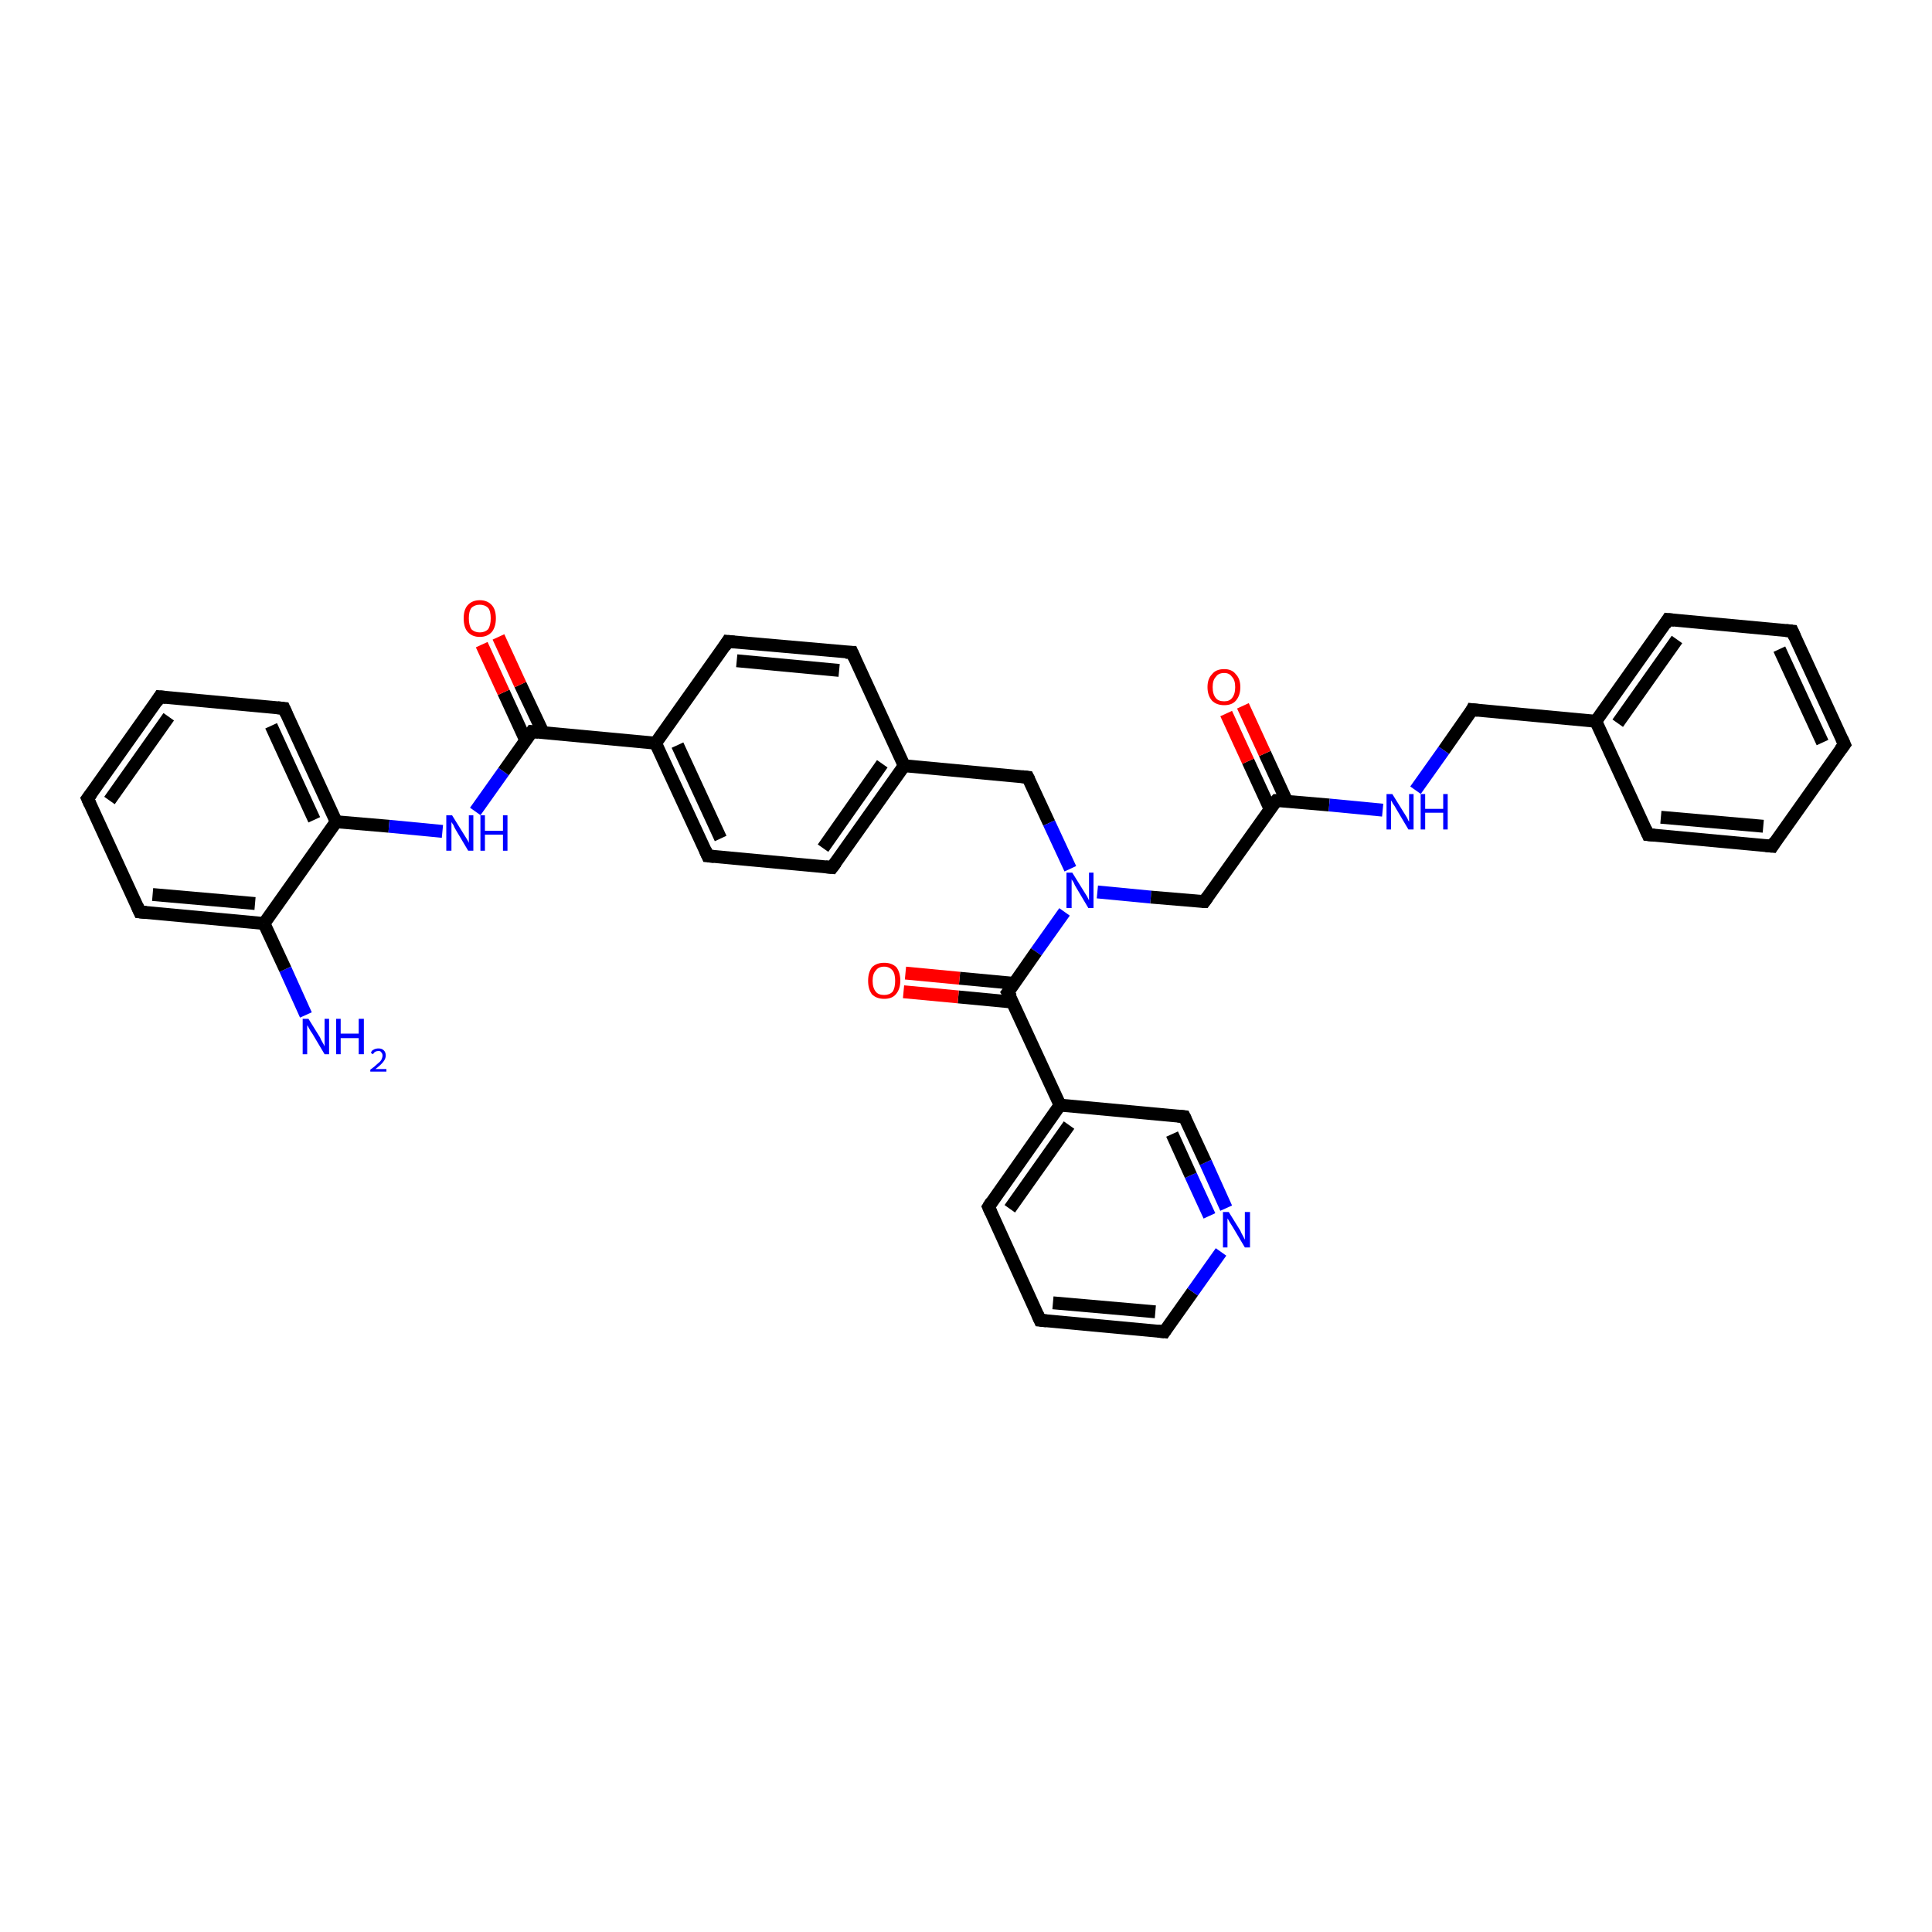 <?xml version='1.0' encoding='iso-8859-1'?>
<svg version='1.1' baseProfile='full'
              xmlns='http://www.w3.org/2000/svg'
                      xmlns:rdkit='http://www.rdkit.org/xml'
                      xmlns:xlink='http://www.w3.org/1999/xlink'
                  xml:space='preserve'
width='300px' height='300px' viewBox='0 0 300 300'>
<!-- END OF HEADER -->
<rect style='opacity:1.0;fill:#FFFFFF;stroke:none' width='300.0' height='300.0' x='0.0' y='0.0'> </rect>
<path class='bond-0 atom-0 atom-1' d='M 47.5,157.6 L 44.3,150.5' style='fill:none;fill-rule:evenodd;stroke:#0000FF;stroke-width:2.0px;stroke-linecap:butt;stroke-linejoin:miter;stroke-opacity:1' />
<path class='bond-0 atom-0 atom-1' d='M 44.3,150.5 L 41.0,143.4' style='fill:none;fill-rule:evenodd;stroke:#000000;stroke-width:2.0px;stroke-linecap:butt;stroke-linejoin:miter;stroke-opacity:1' />
<path class='bond-1 atom-1 atom-2' d='M 41.0,143.4 L 21.7,141.6' style='fill:none;fill-rule:evenodd;stroke:#000000;stroke-width:2.0px;stroke-linecap:butt;stroke-linejoin:miter;stroke-opacity:1' />
<path class='bond-1 atom-1 atom-2' d='M 39.6,140.3 L 23.7,138.9' style='fill:none;fill-rule:evenodd;stroke:#000000;stroke-width:2.0px;stroke-linecap:butt;stroke-linejoin:miter;stroke-opacity:1' />
<path class='bond-2 atom-2 atom-3' d='M 21.7,141.6 L 13.6,124.0' style='fill:none;fill-rule:evenodd;stroke:#000000;stroke-width:2.0px;stroke-linecap:butt;stroke-linejoin:miter;stroke-opacity:1' />
<path class='bond-3 atom-3 atom-4' d='M 13.6,124.0 L 24.8,108.2' style='fill:none;fill-rule:evenodd;stroke:#000000;stroke-width:2.0px;stroke-linecap:butt;stroke-linejoin:miter;stroke-opacity:1' />
<path class='bond-3 atom-3 atom-4' d='M 17.0,124.3 L 26.2,111.3' style='fill:none;fill-rule:evenodd;stroke:#000000;stroke-width:2.0px;stroke-linecap:butt;stroke-linejoin:miter;stroke-opacity:1' />
<path class='bond-4 atom-4 atom-5' d='M 24.8,108.2 L 44.1,110.0' style='fill:none;fill-rule:evenodd;stroke:#000000;stroke-width:2.0px;stroke-linecap:butt;stroke-linejoin:miter;stroke-opacity:1' />
<path class='bond-5 atom-5 atom-6' d='M 44.1,110.0 L 52.2,127.6' style='fill:none;fill-rule:evenodd;stroke:#000000;stroke-width:2.0px;stroke-linecap:butt;stroke-linejoin:miter;stroke-opacity:1' />
<path class='bond-5 atom-5 atom-6' d='M 42.1,112.7 L 48.8,127.3' style='fill:none;fill-rule:evenodd;stroke:#000000;stroke-width:2.0px;stroke-linecap:butt;stroke-linejoin:miter;stroke-opacity:1' />
<path class='bond-6 atom-6 atom-7' d='M 52.2,127.6 L 60.4,128.3' style='fill:none;fill-rule:evenodd;stroke:#000000;stroke-width:2.0px;stroke-linecap:butt;stroke-linejoin:miter;stroke-opacity:1' />
<path class='bond-6 atom-6 atom-7' d='M 60.4,128.3 L 68.7,129.1' style='fill:none;fill-rule:evenodd;stroke:#0000FF;stroke-width:2.0px;stroke-linecap:butt;stroke-linejoin:miter;stroke-opacity:1' />
<path class='bond-7 atom-7 atom-8' d='M 73.8,126.0 L 78.2,119.8' style='fill:none;fill-rule:evenodd;stroke:#0000FF;stroke-width:2.0px;stroke-linecap:butt;stroke-linejoin:miter;stroke-opacity:1' />
<path class='bond-7 atom-7 atom-8' d='M 78.2,119.8 L 82.6,113.6' style='fill:none;fill-rule:evenodd;stroke:#000000;stroke-width:2.0px;stroke-linecap:butt;stroke-linejoin:miter;stroke-opacity:1' />
<path class='bond-8 atom-8 atom-9' d='M 84.3,113.7 L 80.8,106.3' style='fill:none;fill-rule:evenodd;stroke:#000000;stroke-width:2.0px;stroke-linecap:butt;stroke-linejoin:miter;stroke-opacity:1' />
<path class='bond-8 atom-8 atom-9' d='M 80.8,106.3 L 77.4,98.9' style='fill:none;fill-rule:evenodd;stroke:#FF0000;stroke-width:2.0px;stroke-linecap:butt;stroke-linejoin:miter;stroke-opacity:1' />
<path class='bond-8 atom-8 atom-9' d='M 81.6,114.9 L 78.2,107.5' style='fill:none;fill-rule:evenodd;stroke:#000000;stroke-width:2.0px;stroke-linecap:butt;stroke-linejoin:miter;stroke-opacity:1' />
<path class='bond-8 atom-8 atom-9' d='M 78.2,107.5 L 74.8,100.1' style='fill:none;fill-rule:evenodd;stroke:#FF0000;stroke-width:2.0px;stroke-linecap:butt;stroke-linejoin:miter;stroke-opacity:1' />
<path class='bond-9 atom-8 atom-10' d='M 82.6,113.6 L 101.8,115.4' style='fill:none;fill-rule:evenodd;stroke:#000000;stroke-width:2.0px;stroke-linecap:butt;stroke-linejoin:miter;stroke-opacity:1' />
<path class='bond-10 atom-10 atom-11' d='M 101.8,115.4 L 109.9,132.9' style='fill:none;fill-rule:evenodd;stroke:#000000;stroke-width:2.0px;stroke-linecap:butt;stroke-linejoin:miter;stroke-opacity:1' />
<path class='bond-10 atom-10 atom-11' d='M 105.2,115.7 L 111.9,130.2' style='fill:none;fill-rule:evenodd;stroke:#000000;stroke-width:2.0px;stroke-linecap:butt;stroke-linejoin:miter;stroke-opacity:1' />
<path class='bond-11 atom-11 atom-12' d='M 109.9,132.9 L 129.2,134.7' style='fill:none;fill-rule:evenodd;stroke:#000000;stroke-width:2.0px;stroke-linecap:butt;stroke-linejoin:miter;stroke-opacity:1' />
<path class='bond-12 atom-12 atom-13' d='M 129.2,134.7 L 140.4,118.9' style='fill:none;fill-rule:evenodd;stroke:#000000;stroke-width:2.0px;stroke-linecap:butt;stroke-linejoin:miter;stroke-opacity:1' />
<path class='bond-12 atom-12 atom-13' d='M 127.8,131.7 L 137.0,118.6' style='fill:none;fill-rule:evenodd;stroke:#000000;stroke-width:2.0px;stroke-linecap:butt;stroke-linejoin:miter;stroke-opacity:1' />
<path class='bond-13 atom-13 atom-14' d='M 140.4,118.9 L 159.6,120.7' style='fill:none;fill-rule:evenodd;stroke:#000000;stroke-width:2.0px;stroke-linecap:butt;stroke-linejoin:miter;stroke-opacity:1' />
<path class='bond-14 atom-14 atom-15' d='M 159.6,120.7 L 162.9,127.8' style='fill:none;fill-rule:evenodd;stroke:#000000;stroke-width:2.0px;stroke-linecap:butt;stroke-linejoin:miter;stroke-opacity:1' />
<path class='bond-14 atom-14 atom-15' d='M 162.9,127.8 L 166.2,134.9' style='fill:none;fill-rule:evenodd;stroke:#0000FF;stroke-width:2.0px;stroke-linecap:butt;stroke-linejoin:miter;stroke-opacity:1' />
<path class='bond-15 atom-15 atom-16' d='M 170.4,138.5 L 178.7,139.3' style='fill:none;fill-rule:evenodd;stroke:#0000FF;stroke-width:2.0px;stroke-linecap:butt;stroke-linejoin:miter;stroke-opacity:1' />
<path class='bond-15 atom-15 atom-16' d='M 178.7,139.3 L 187.0,140.0' style='fill:none;fill-rule:evenodd;stroke:#000000;stroke-width:2.0px;stroke-linecap:butt;stroke-linejoin:miter;stroke-opacity:1' />
<path class='bond-16 atom-16 atom-17' d='M 187.0,140.0 L 198.2,124.3' style='fill:none;fill-rule:evenodd;stroke:#000000;stroke-width:2.0px;stroke-linecap:butt;stroke-linejoin:miter;stroke-opacity:1' />
<path class='bond-17 atom-17 atom-18' d='M 199.8,124.4 L 196.4,117.0' style='fill:none;fill-rule:evenodd;stroke:#000000;stroke-width:2.0px;stroke-linecap:butt;stroke-linejoin:miter;stroke-opacity:1' />
<path class='bond-17 atom-17 atom-18' d='M 196.4,117.0 L 193.0,109.6' style='fill:none;fill-rule:evenodd;stroke:#FF0000;stroke-width:2.0px;stroke-linecap:butt;stroke-linejoin:miter;stroke-opacity:1' />
<path class='bond-17 atom-17 atom-18' d='M 197.2,125.6 L 193.8,118.2' style='fill:none;fill-rule:evenodd;stroke:#000000;stroke-width:2.0px;stroke-linecap:butt;stroke-linejoin:miter;stroke-opacity:1' />
<path class='bond-17 atom-17 atom-18' d='M 193.8,118.2 L 190.4,110.8' style='fill:none;fill-rule:evenodd;stroke:#FF0000;stroke-width:2.0px;stroke-linecap:butt;stroke-linejoin:miter;stroke-opacity:1' />
<path class='bond-18 atom-17 atom-19' d='M 198.2,124.3 L 206.4,125.0' style='fill:none;fill-rule:evenodd;stroke:#000000;stroke-width:2.0px;stroke-linecap:butt;stroke-linejoin:miter;stroke-opacity:1' />
<path class='bond-18 atom-17 atom-19' d='M 206.4,125.0 L 214.7,125.8' style='fill:none;fill-rule:evenodd;stroke:#0000FF;stroke-width:2.0px;stroke-linecap:butt;stroke-linejoin:miter;stroke-opacity:1' />
<path class='bond-19 atom-19 atom-20' d='M 219.8,122.7 L 224.2,116.5' style='fill:none;fill-rule:evenodd;stroke:#0000FF;stroke-width:2.0px;stroke-linecap:butt;stroke-linejoin:miter;stroke-opacity:1' />
<path class='bond-19 atom-19 atom-20' d='M 224.2,116.5 L 228.6,110.2' style='fill:none;fill-rule:evenodd;stroke:#000000;stroke-width:2.0px;stroke-linecap:butt;stroke-linejoin:miter;stroke-opacity:1' />
<path class='bond-20 atom-20 atom-21' d='M 228.6,110.2 L 247.8,112.0' style='fill:none;fill-rule:evenodd;stroke:#000000;stroke-width:2.0px;stroke-linecap:butt;stroke-linejoin:miter;stroke-opacity:1' />
<path class='bond-21 atom-21 atom-22' d='M 247.8,112.0 L 259.0,96.2' style='fill:none;fill-rule:evenodd;stroke:#000000;stroke-width:2.0px;stroke-linecap:butt;stroke-linejoin:miter;stroke-opacity:1' />
<path class='bond-21 atom-21 atom-22' d='M 251.2,112.3 L 260.4,99.3' style='fill:none;fill-rule:evenodd;stroke:#000000;stroke-width:2.0px;stroke-linecap:butt;stroke-linejoin:miter;stroke-opacity:1' />
<path class='bond-22 atom-22 atom-23' d='M 259.0,96.2 L 278.3,98.0' style='fill:none;fill-rule:evenodd;stroke:#000000;stroke-width:2.0px;stroke-linecap:butt;stroke-linejoin:miter;stroke-opacity:1' />
<path class='bond-23 atom-23 atom-24' d='M 278.3,98.0 L 286.4,115.6' style='fill:none;fill-rule:evenodd;stroke:#000000;stroke-width:2.0px;stroke-linecap:butt;stroke-linejoin:miter;stroke-opacity:1' />
<path class='bond-23 atom-23 atom-24' d='M 276.3,100.8 L 283.0,115.3' style='fill:none;fill-rule:evenodd;stroke:#000000;stroke-width:2.0px;stroke-linecap:butt;stroke-linejoin:miter;stroke-opacity:1' />
<path class='bond-24 atom-24 atom-25' d='M 286.4,115.6 L 275.2,131.4' style='fill:none;fill-rule:evenodd;stroke:#000000;stroke-width:2.0px;stroke-linecap:butt;stroke-linejoin:miter;stroke-opacity:1' />
<path class='bond-25 atom-25 atom-26' d='M 275.2,131.4 L 255.9,129.6' style='fill:none;fill-rule:evenodd;stroke:#000000;stroke-width:2.0px;stroke-linecap:butt;stroke-linejoin:miter;stroke-opacity:1' />
<path class='bond-25 atom-25 atom-26' d='M 273.8,128.3 L 257.9,126.9' style='fill:none;fill-rule:evenodd;stroke:#000000;stroke-width:2.0px;stroke-linecap:butt;stroke-linejoin:miter;stroke-opacity:1' />
<path class='bond-26 atom-15 atom-27' d='M 165.3,141.6 L 160.9,147.8' style='fill:none;fill-rule:evenodd;stroke:#0000FF;stroke-width:2.0px;stroke-linecap:butt;stroke-linejoin:miter;stroke-opacity:1' />
<path class='bond-26 atom-15 atom-27' d='M 160.9,147.8 L 156.5,154.1' style='fill:none;fill-rule:evenodd;stroke:#000000;stroke-width:2.0px;stroke-linecap:butt;stroke-linejoin:miter;stroke-opacity:1' />
<path class='bond-27 atom-27 atom-28' d='M 157.5,152.7 L 149.0,151.9' style='fill:none;fill-rule:evenodd;stroke:#000000;stroke-width:2.0px;stroke-linecap:butt;stroke-linejoin:miter;stroke-opacity:1' />
<path class='bond-27 atom-27 atom-28' d='M 149.0,151.9 L 140.6,151.1' style='fill:none;fill-rule:evenodd;stroke:#FF0000;stroke-width:2.0px;stroke-linecap:butt;stroke-linejoin:miter;stroke-opacity:1' />
<path class='bond-27 atom-27 atom-28' d='M 157.2,155.6 L 148.8,154.8' style='fill:none;fill-rule:evenodd;stroke:#000000;stroke-width:2.0px;stroke-linecap:butt;stroke-linejoin:miter;stroke-opacity:1' />
<path class='bond-27 atom-27 atom-28' d='M 148.8,154.8 L 140.3,154.0' style='fill:none;fill-rule:evenodd;stroke:#FF0000;stroke-width:2.0px;stroke-linecap:butt;stroke-linejoin:miter;stroke-opacity:1' />
<path class='bond-28 atom-27 atom-29' d='M 156.5,154.1 L 164.6,171.6' style='fill:none;fill-rule:evenodd;stroke:#000000;stroke-width:2.0px;stroke-linecap:butt;stroke-linejoin:miter;stroke-opacity:1' />
<path class='bond-29 atom-29 atom-30' d='M 164.6,171.6 L 153.5,187.4' style='fill:none;fill-rule:evenodd;stroke:#000000;stroke-width:2.0px;stroke-linecap:butt;stroke-linejoin:miter;stroke-opacity:1' />
<path class='bond-29 atom-29 atom-30' d='M 166.0,174.7 L 156.8,187.7' style='fill:none;fill-rule:evenodd;stroke:#000000;stroke-width:2.0px;stroke-linecap:butt;stroke-linejoin:miter;stroke-opacity:1' />
<path class='bond-30 atom-30 atom-31' d='M 153.5,187.4 L 161.5,205.0' style='fill:none;fill-rule:evenodd;stroke:#000000;stroke-width:2.0px;stroke-linecap:butt;stroke-linejoin:miter;stroke-opacity:1' />
<path class='bond-31 atom-31 atom-32' d='M 161.5,205.0 L 180.8,206.8' style='fill:none;fill-rule:evenodd;stroke:#000000;stroke-width:2.0px;stroke-linecap:butt;stroke-linejoin:miter;stroke-opacity:1' />
<path class='bond-31 atom-31 atom-32' d='M 163.5,202.3 L 179.4,203.7' style='fill:none;fill-rule:evenodd;stroke:#000000;stroke-width:2.0px;stroke-linecap:butt;stroke-linejoin:miter;stroke-opacity:1' />
<path class='bond-32 atom-32 atom-33' d='M 180.8,206.8 L 185.2,200.6' style='fill:none;fill-rule:evenodd;stroke:#000000;stroke-width:2.0px;stroke-linecap:butt;stroke-linejoin:miter;stroke-opacity:1' />
<path class='bond-32 atom-32 atom-33' d='M 185.2,200.6 L 189.6,194.4' style='fill:none;fill-rule:evenodd;stroke:#0000FF;stroke-width:2.0px;stroke-linecap:butt;stroke-linejoin:miter;stroke-opacity:1' />
<path class='bond-33 atom-33 atom-34' d='M 190.4,187.6 L 187.2,180.5' style='fill:none;fill-rule:evenodd;stroke:#0000FF;stroke-width:2.0px;stroke-linecap:butt;stroke-linejoin:miter;stroke-opacity:1' />
<path class='bond-33 atom-33 atom-34' d='M 187.2,180.5 L 183.9,173.4' style='fill:none;fill-rule:evenodd;stroke:#000000;stroke-width:2.0px;stroke-linecap:butt;stroke-linejoin:miter;stroke-opacity:1' />
<path class='bond-33 atom-33 atom-34' d='M 187.8,188.8 L 184.9,182.5' style='fill:none;fill-rule:evenodd;stroke:#0000FF;stroke-width:2.0px;stroke-linecap:butt;stroke-linejoin:miter;stroke-opacity:1' />
<path class='bond-33 atom-33 atom-34' d='M 184.9,182.5 L 182.0,176.1' style='fill:none;fill-rule:evenodd;stroke:#000000;stroke-width:2.0px;stroke-linecap:butt;stroke-linejoin:miter;stroke-opacity:1' />
<path class='bond-34 atom-13 atom-35' d='M 140.4,118.9 L 132.3,101.3' style='fill:none;fill-rule:evenodd;stroke:#000000;stroke-width:2.0px;stroke-linecap:butt;stroke-linejoin:miter;stroke-opacity:1' />
<path class='bond-35 atom-35 atom-36' d='M 132.3,101.3 L 113.0,99.6' style='fill:none;fill-rule:evenodd;stroke:#000000;stroke-width:2.0px;stroke-linecap:butt;stroke-linejoin:miter;stroke-opacity:1' />
<path class='bond-35 atom-35 atom-36' d='M 130.3,104.1 L 114.4,102.6' style='fill:none;fill-rule:evenodd;stroke:#000000;stroke-width:2.0px;stroke-linecap:butt;stroke-linejoin:miter;stroke-opacity:1' />
<path class='bond-36 atom-6 atom-1' d='M 52.2,127.6 L 41.0,143.4' style='fill:none;fill-rule:evenodd;stroke:#000000;stroke-width:2.0px;stroke-linecap:butt;stroke-linejoin:miter;stroke-opacity:1' />
<path class='bond-37 atom-36 atom-10' d='M 113.0,99.6 L 101.8,115.4' style='fill:none;fill-rule:evenodd;stroke:#000000;stroke-width:2.0px;stroke-linecap:butt;stroke-linejoin:miter;stroke-opacity:1' />
<path class='bond-38 atom-26 atom-21' d='M 255.9,129.6 L 247.8,112.0' style='fill:none;fill-rule:evenodd;stroke:#000000;stroke-width:2.0px;stroke-linecap:butt;stroke-linejoin:miter;stroke-opacity:1' />
<path class='bond-39 atom-34 atom-29' d='M 183.9,173.4 L 164.6,171.6' style='fill:none;fill-rule:evenodd;stroke:#000000;stroke-width:2.0px;stroke-linecap:butt;stroke-linejoin:miter;stroke-opacity:1' />
<path d='M 22.7,141.7 L 21.7,141.6 L 21.3,140.7' style='fill:none;stroke:#000000;stroke-width:2.0px;stroke-linecap:butt;stroke-linejoin:miter;stroke-opacity:1;' />
<path d='M 14.0,124.9 L 13.6,124.0 L 14.2,123.2' style='fill:none;stroke:#000000;stroke-width:2.0px;stroke-linecap:butt;stroke-linejoin:miter;stroke-opacity:1;' />
<path d='M 24.3,109.0 L 24.8,108.2 L 25.8,108.3' style='fill:none;stroke:#000000;stroke-width:2.0px;stroke-linecap:butt;stroke-linejoin:miter;stroke-opacity:1;' />
<path d='M 43.1,109.9 L 44.1,110.0 L 44.5,110.9' style='fill:none;stroke:#000000;stroke-width:2.0px;stroke-linecap:butt;stroke-linejoin:miter;stroke-opacity:1;' />
<path d='M 82.4,113.9 L 82.6,113.6 L 83.6,113.7' style='fill:none;stroke:#000000;stroke-width:2.0px;stroke-linecap:butt;stroke-linejoin:miter;stroke-opacity:1;' />
<path d='M 109.5,132.0 L 109.9,132.9 L 110.9,133.0' style='fill:none;stroke:#000000;stroke-width:2.0px;stroke-linecap:butt;stroke-linejoin:miter;stroke-opacity:1;' />
<path d='M 128.2,134.6 L 129.2,134.7 L 129.8,133.9' style='fill:none;stroke:#000000;stroke-width:2.0px;stroke-linecap:butt;stroke-linejoin:miter;stroke-opacity:1;' />
<path d='M 158.7,120.6 L 159.6,120.7 L 159.8,121.1' style='fill:none;stroke:#000000;stroke-width:2.0px;stroke-linecap:butt;stroke-linejoin:miter;stroke-opacity:1;' />
<path d='M 186.6,140.0 L 187.0,140.0 L 187.5,139.3' style='fill:none;stroke:#000000;stroke-width:2.0px;stroke-linecap:butt;stroke-linejoin:miter;stroke-opacity:1;' />
<path d='M 197.6,125.0 L 198.2,124.3 L 198.6,124.3' style='fill:none;stroke:#000000;stroke-width:2.0px;stroke-linecap:butt;stroke-linejoin:miter;stroke-opacity:1;' />
<path d='M 228.4,110.6 L 228.6,110.2 L 229.5,110.3' style='fill:none;stroke:#000000;stroke-width:2.0px;stroke-linecap:butt;stroke-linejoin:miter;stroke-opacity:1;' />
<path d='M 258.5,97.0 L 259.0,96.2 L 260.0,96.3' style='fill:none;stroke:#000000;stroke-width:2.0px;stroke-linecap:butt;stroke-linejoin:miter;stroke-opacity:1;' />
<path d='M 277.3,97.9 L 278.3,98.0 L 278.7,98.9' style='fill:none;stroke:#000000;stroke-width:2.0px;stroke-linecap:butt;stroke-linejoin:miter;stroke-opacity:1;' />
<path d='M 286.0,114.7 L 286.4,115.6 L 285.8,116.4' style='fill:none;stroke:#000000;stroke-width:2.0px;stroke-linecap:butt;stroke-linejoin:miter;stroke-opacity:1;' />
<path d='M 275.7,130.6 L 275.2,131.4 L 274.2,131.3' style='fill:none;stroke:#000000;stroke-width:2.0px;stroke-linecap:butt;stroke-linejoin:miter;stroke-opacity:1;' />
<path d='M 256.9,129.7 L 255.9,129.6 L 255.5,128.7' style='fill:none;stroke:#000000;stroke-width:2.0px;stroke-linecap:butt;stroke-linejoin:miter;stroke-opacity:1;' />
<path d='M 156.8,153.7 L 156.5,154.1 L 157.0,154.9' style='fill:none;stroke:#000000;stroke-width:2.0px;stroke-linecap:butt;stroke-linejoin:miter;stroke-opacity:1;' />
<path d='M 154.0,186.6 L 153.5,187.4 L 153.9,188.3' style='fill:none;stroke:#000000;stroke-width:2.0px;stroke-linecap:butt;stroke-linejoin:miter;stroke-opacity:1;' />
<path d='M 161.1,204.1 L 161.5,205.0 L 162.5,205.1' style='fill:none;stroke:#000000;stroke-width:2.0px;stroke-linecap:butt;stroke-linejoin:miter;stroke-opacity:1;' />
<path d='M 179.8,206.7 L 180.8,206.8 L 181.0,206.5' style='fill:none;stroke:#000000;stroke-width:2.0px;stroke-linecap:butt;stroke-linejoin:miter;stroke-opacity:1;' />
<path d='M 184.1,173.8 L 183.9,173.4 L 182.9,173.3' style='fill:none;stroke:#000000;stroke-width:2.0px;stroke-linecap:butt;stroke-linejoin:miter;stroke-opacity:1;' />
<path d='M 132.7,102.2 L 132.3,101.3 L 131.3,101.3' style='fill:none;stroke:#000000;stroke-width:2.0px;stroke-linecap:butt;stroke-linejoin:miter;stroke-opacity:1;' />
<path d='M 114.0,99.7 L 113.0,99.6 L 112.5,100.4' style='fill:none;stroke:#000000;stroke-width:2.0px;stroke-linecap:butt;stroke-linejoin:miter;stroke-opacity:1;' />
<path class='atom-0' d='M 47.9 158.2
L 49.7 161.1
Q 49.8 161.4, 50.1 161.9
Q 50.4 162.4, 50.4 162.5
L 50.4 158.2
L 51.1 158.2
L 51.1 163.7
L 50.4 163.7
L 48.5 160.5
Q 48.2 160.1, 48.0 159.7
Q 47.8 159.3, 47.7 159.2
L 47.7 163.7
L 47.0 163.7
L 47.0 158.2
L 47.9 158.2
' fill='#0000FF'/>
<path class='atom-0' d='M 52.2 158.2
L 52.9 158.2
L 52.9 160.5
L 55.7 160.5
L 55.7 158.2
L 56.5 158.2
L 56.5 163.7
L 55.7 163.7
L 55.7 161.2
L 52.9 161.2
L 52.9 163.7
L 52.2 163.7
L 52.2 158.2
' fill='#0000FF'/>
<path class='atom-0' d='M 57.6 163.5
Q 57.7 163.1, 58.0 163.0
Q 58.3 162.8, 58.8 162.8
Q 59.3 162.8, 59.6 163.1
Q 59.9 163.4, 59.9 163.9
Q 59.9 164.4, 59.5 164.9
Q 59.1 165.4, 58.3 166.0
L 60.0 166.0
L 60.0 166.4
L 57.5 166.4
L 57.5 166.1
Q 58.2 165.6, 58.6 165.2
Q 59.0 164.9, 59.2 164.6
Q 59.4 164.2, 59.4 163.9
Q 59.4 163.6, 59.2 163.4
Q 59.1 163.2, 58.8 163.2
Q 58.5 163.2, 58.3 163.3
Q 58.1 163.4, 57.9 163.7
L 57.6 163.5
' fill='#0000FF'/>
<path class='atom-7' d='M 70.2 126.6
L 72.0 129.5
Q 72.2 129.8, 72.5 130.3
Q 72.8 130.8, 72.8 130.9
L 72.8 126.6
L 73.5 126.6
L 73.5 132.1
L 72.7 132.1
L 70.8 128.9
Q 70.6 128.6, 70.4 128.1
Q 70.1 127.7, 70.1 127.6
L 70.1 132.1
L 69.3 132.1
L 69.3 126.6
L 70.2 126.6
' fill='#0000FF'/>
<path class='atom-7' d='M 74.6 126.6
L 75.3 126.6
L 75.3 129.0
L 78.1 129.0
L 78.1 126.6
L 78.8 126.6
L 78.8 132.1
L 78.1 132.1
L 78.1 129.6
L 75.3 129.6
L 75.3 132.1
L 74.6 132.1
L 74.6 126.6
' fill='#0000FF'/>
<path class='atom-9' d='M 72.0 96.0
Q 72.0 94.7, 72.6 94.0
Q 73.3 93.2, 74.5 93.2
Q 75.7 93.2, 76.4 94.0
Q 77.0 94.7, 77.0 96.0
Q 77.0 97.3, 76.4 98.1
Q 75.7 98.9, 74.5 98.9
Q 73.3 98.9, 72.6 98.1
Q 72.0 97.4, 72.0 96.0
M 74.5 98.2
Q 75.3 98.2, 75.8 97.7
Q 76.2 97.1, 76.2 96.0
Q 76.2 94.9, 75.8 94.4
Q 75.3 93.9, 74.5 93.9
Q 73.7 93.9, 73.2 94.4
Q 72.8 94.9, 72.8 96.0
Q 72.8 97.1, 73.2 97.7
Q 73.7 98.2, 74.5 98.2
' fill='#FF0000'/>
<path class='atom-15' d='M 166.5 135.5
L 168.3 138.4
Q 168.5 138.7, 168.8 139.2
Q 169.1 139.8, 169.1 139.8
L 169.1 135.5
L 169.8 135.5
L 169.8 141.0
L 169.0 141.0
L 167.1 137.8
Q 166.9 137.5, 166.7 137.0
Q 166.4 136.6, 166.4 136.5
L 166.4 141.0
L 165.6 141.0
L 165.6 135.5
L 166.5 135.5
' fill='#0000FF'/>
<path class='atom-18' d='M 187.5 106.7
Q 187.5 105.4, 188.2 104.7
Q 188.8 103.9, 190.1 103.9
Q 191.3 103.9, 191.9 104.7
Q 192.6 105.4, 192.6 106.7
Q 192.6 108.0, 191.9 108.8
Q 191.3 109.5, 190.1 109.5
Q 188.9 109.5, 188.2 108.8
Q 187.5 108.0, 187.5 106.7
M 190.1 108.9
Q 190.9 108.9, 191.3 108.4
Q 191.8 107.8, 191.8 106.7
Q 191.8 105.6, 191.3 105.1
Q 190.9 104.5, 190.1 104.5
Q 189.2 104.5, 188.8 105.1
Q 188.3 105.6, 188.3 106.7
Q 188.3 107.8, 188.8 108.4
Q 189.2 108.9, 190.1 108.9
' fill='#FF0000'/>
<path class='atom-19' d='M 216.2 123.3
L 218.0 126.2
Q 218.2 126.5, 218.5 127.0
Q 218.7 127.5, 218.8 127.6
L 218.8 123.3
L 219.5 123.3
L 219.5 128.8
L 218.7 128.8
L 216.8 125.6
Q 216.6 125.2, 216.3 124.8
Q 216.1 124.4, 216.0 124.3
L 216.0 128.8
L 215.3 128.8
L 215.3 123.3
L 216.2 123.3
' fill='#0000FF'/>
<path class='atom-19' d='M 220.6 123.3
L 221.3 123.3
L 221.3 125.6
L 224.1 125.6
L 224.1 123.3
L 224.8 123.3
L 224.8 128.8
L 224.1 128.8
L 224.1 126.2
L 221.3 126.2
L 221.3 128.8
L 220.6 128.8
L 220.6 123.3
' fill='#0000FF'/>
<path class='atom-28' d='M 134.8 152.3
Q 134.8 151.0, 135.4 150.2
Q 136.1 149.5, 137.3 149.5
Q 138.5 149.5, 139.2 150.2
Q 139.8 151.0, 139.8 152.3
Q 139.8 153.6, 139.1 154.4
Q 138.5 155.1, 137.3 155.1
Q 136.1 155.1, 135.4 154.4
Q 134.8 153.6, 134.8 152.3
M 137.3 154.5
Q 138.1 154.5, 138.6 154.0
Q 139.0 153.4, 139.0 152.3
Q 139.0 151.2, 138.6 150.7
Q 138.1 150.1, 137.3 150.1
Q 136.4 150.1, 136.0 150.7
Q 135.5 151.2, 135.5 152.3
Q 135.5 153.4, 136.0 154.0
Q 136.4 154.5, 137.3 154.5
' fill='#FF0000'/>
<path class='atom-33' d='M 190.8 188.2
L 192.6 191.1
Q 192.7 191.4, 193.0 191.9
Q 193.3 192.5, 193.3 192.5
L 193.3 188.2
L 194.1 188.2
L 194.1 193.7
L 193.3 193.7
L 191.4 190.5
Q 191.2 190.2, 190.9 189.7
Q 190.7 189.3, 190.6 189.2
L 190.6 193.7
L 189.9 193.7
L 189.9 188.2
L 190.8 188.2
' fill='#0000FF'/>
</svg>
